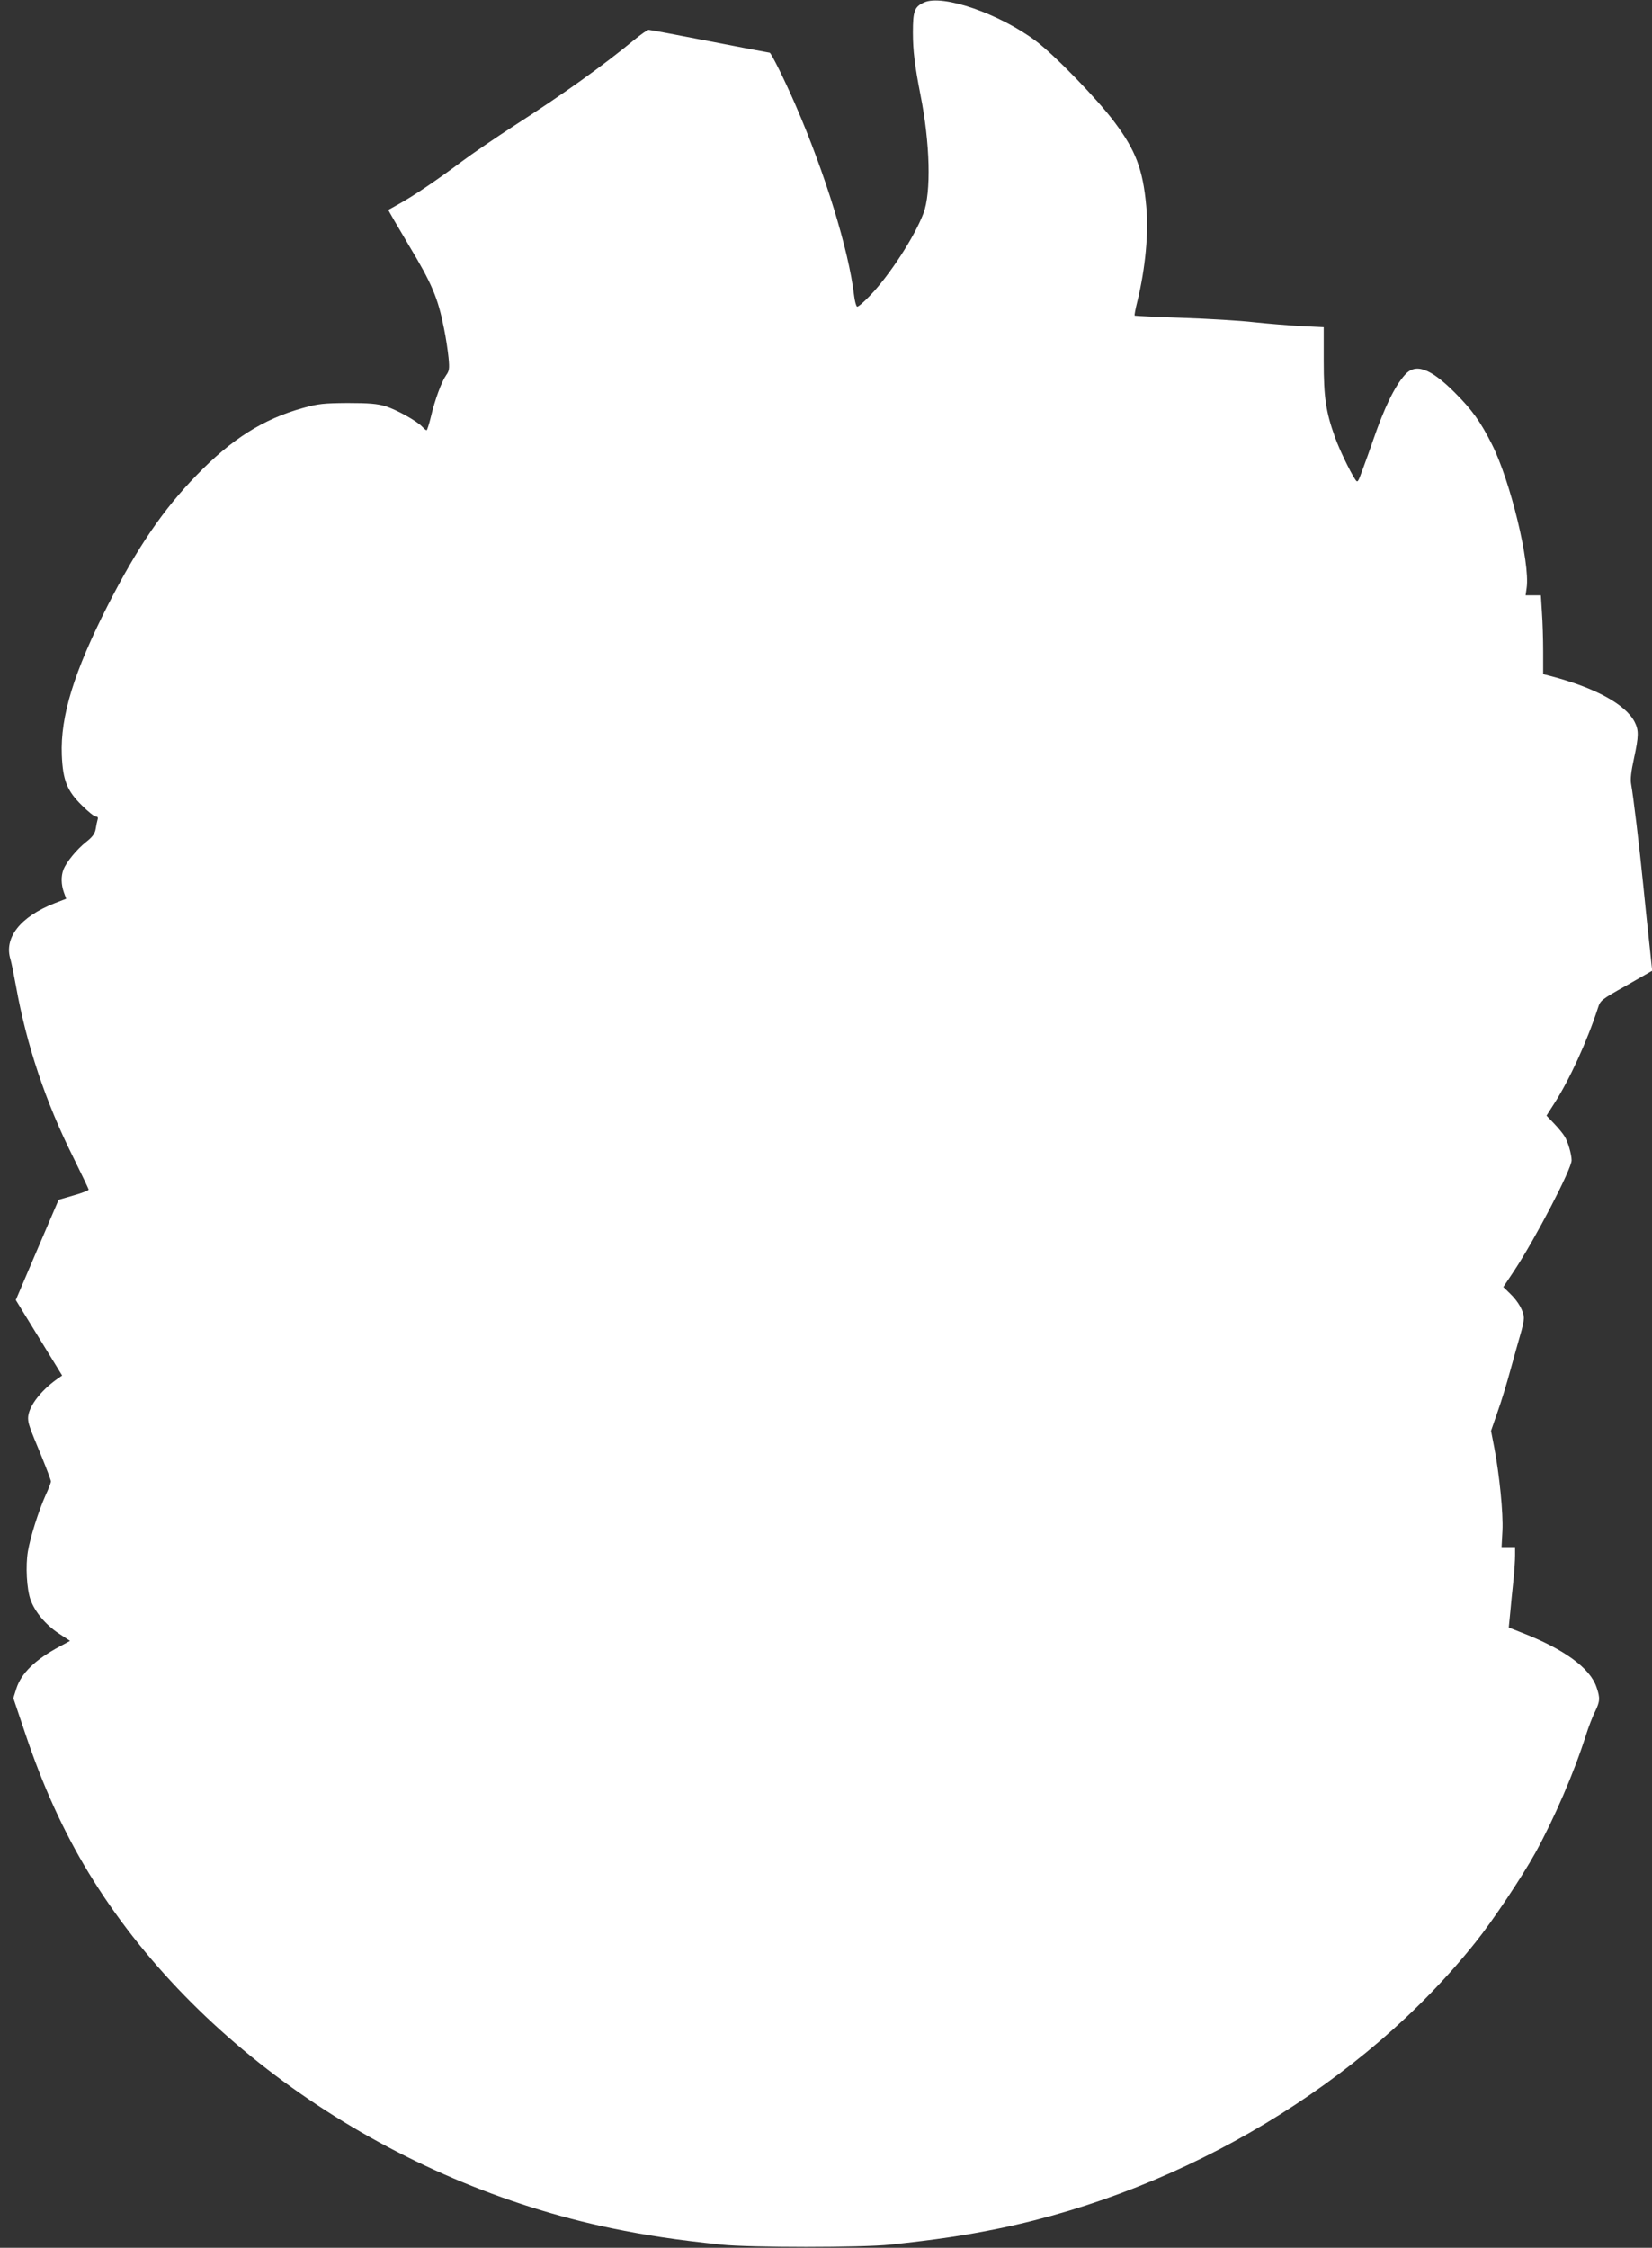 <?xml version="1.0" standalone="no"?>
<!DOCTYPE svg PUBLIC "-//W3C//DTD SVG 20010904//EN"
 "http://www.w3.org/TR/2001/REC-SVG-20010904/DTD/svg10.dtd">
<svg version="1.0" xmlns="http://www.w3.org/2000/svg"
 width="941pt" height="1280pt" viewBox="0 0 941 1280"
 preserveAspectRatio="xMidYMid meet">
<rect x="0" y="0" width="941" height="1280" fill="#333333" stroke="none"/>
<g transform="translate(0,1280) scale(0.1,-0.1)"
fill="#ffffff" stroke="none">
<path d="M5264 12786 c-55 -25 -64 -48 -64 -171 0 -105 11 -190 43 -355 55
-275 62 -556 17 -675 -51 -134 -193 -353 -304 -468 -36 -38 -69 -66 -74 -63
-6 3 -13 32 -17 63 -31 262 -167 702 -335 1088 -62 143 -138 295 -146 295 -4
0 -157 29 -342 65 -184 36 -340 65 -347 65 -7 0 -43 -25 -81 -56 -182 -150
-403 -308 -684 -489 -102 -66 -237 -158 -300 -205 -140 -105 -275 -196 -355
-240 -33 -19 -61 -34 -63 -35 -1 -2 52 -93 118 -204 130 -216 165 -298 199
-471 11 -52 22 -127 26 -167 6 -63 4 -75 -14 -100 -25 -35 -64 -139 -87 -238
-10 -41 -21 -75 -24 -75 -4 0 -15 9 -25 20 -29 32 -146 97 -210 117 -47 14
-93 18 -215 18 -136 -1 -167 -4 -253 -28 -225 -62 -407 -176 -607 -383 -191
-196 -337 -411 -505 -739 -193 -379 -272 -634 -263 -855 6 -144 30 -204 115
-287 35 -35 70 -63 79 -63 10 0 14 -6 10 -17 -3 -10 -8 -34 -11 -54 -5 -27
-18 -45 -55 -74 -53 -42 -113 -115 -129 -158 -14 -37 -13 -84 3 -129 l13 -36
-67 -26 c-195 -77 -289 -197 -250 -320 5 -17 19 -85 31 -151 60 -335 168 -659
327 -977 47 -95 86 -177 87 -182 0 -5 -38 -20 -85 -33 l-86 -25 -122 -285
-122 -286 132 -215 132 -215 -30 -21 c-98 -70 -164 -161 -164 -222 1 -32 5
-45 79 -223 28 -69 51 -130 51 -137 0 -7 -13 -42 -30 -78 -41 -92 -87 -238
-101 -320 -14 -83 -7 -214 15 -276 25 -69 84 -140 158 -190 l67 -44 -57 -31
c-141 -75 -221 -153 -249 -241 l-17 -54 67 -199 c101 -302 218 -559 362 -796
606 -996 1743 -1768 2980 -2024 201 -41 359 -65 625 -93 169 -17 793 -17 960
0 270 29 424 52 625 93 1058 219 2071 828 2710 1629 95 118 264 371 340 508
107 194 223 462 289 672 15 47 38 107 52 134 28 58 29 77 8 138 -37 110 -186
218 -429 312 l-71 28 8 81 c4 45 12 127 18 182 6 55 10 121 10 148 l0 47 -39
0 -38 0 5 93 c5 100 -17 319 -47 476 l-18 93 37 107 c21 58 54 167 74 241 20
74 46 164 56 200 11 36 20 78 20 93 0 39 -31 95 -78 140 l-39 38 64 96 c118
179 326 578 325 626 0 33 -21 107 -40 136 -8 14 -35 47 -59 72 l-44 46 44 69
c87 135 188 356 249 544 14 44 18 47 162 128 l147 84 -6 56 c-3 32 -10 95 -15
142 -5 47 -19 177 -30 290 -22 220 -57 510 -69 575 -5 28 0 72 16 145 28 130
28 161 4 209 -52 100 -223 194 -478 261 l-43 11 0 127 c0 70 -3 171 -7 225
l-6 97 -43 0 -44 0 6 43 c20 144 -93 608 -198 817 -66 131 -114 197 -212 295
-139 139 -224 169 -284 100 -58 -65 -117 -187 -180 -370 -17 -50 -44 -125 -60
-168 -28 -77 -29 -78 -44 -55 -29 44 -89 169 -113 236 -53 147 -65 229 -65
436 l0 193 -129 6 c-71 4 -191 14 -267 22 -76 9 -259 20 -407 25 -148 5 -272
11 -274 13 -2 3 5 40 16 83 45 185 65 390 50 542 -19 207 -60 316 -181 477
-97 130 -338 379 -447 461 -206 155 -532 268 -637 220z"/>
</g>
</svg>
